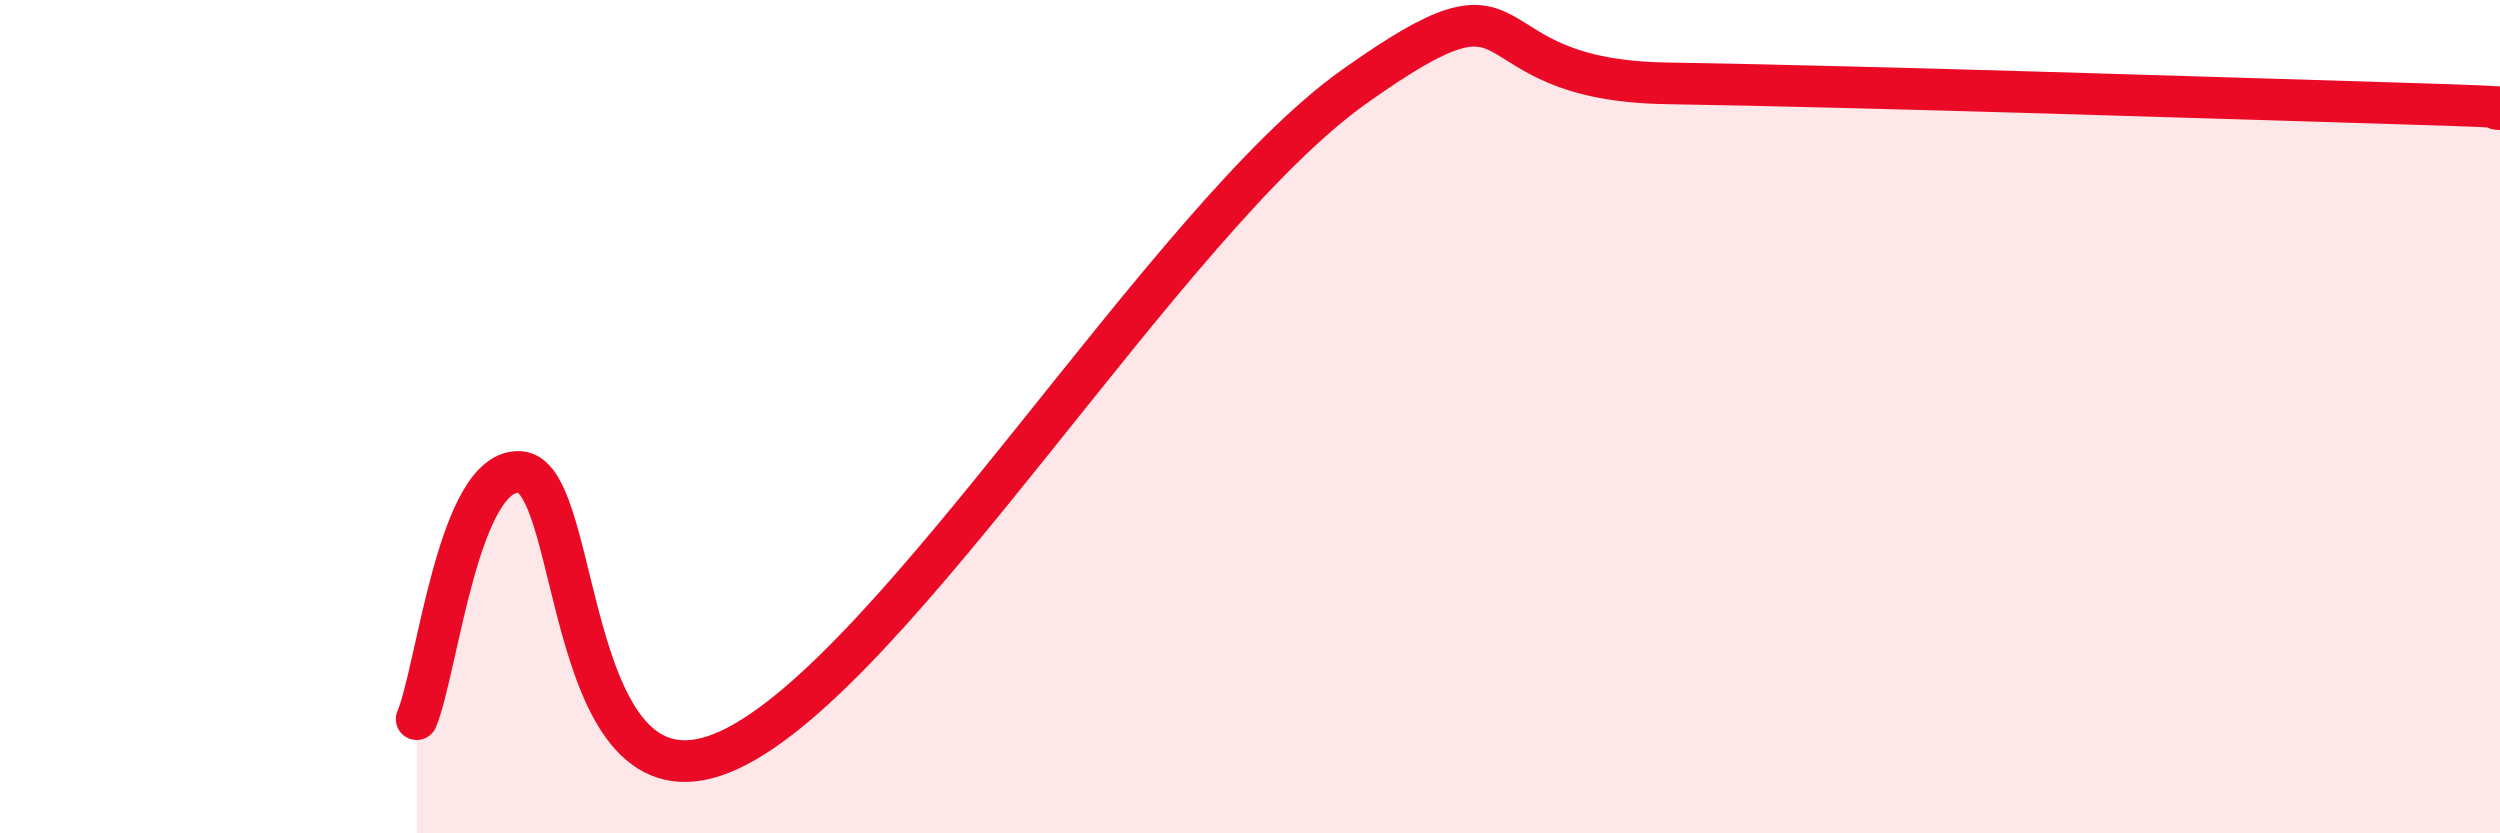 
    <svg width="60" height="20" viewBox="0 0 60 20" xmlns="http://www.w3.org/2000/svg">
      <path
        d="M 10,17.26 C 10.5,16.07 11,11.18 12.5,11.33 C 14,11.48 13.5,19.85 17.5,18 C 21.5,16.15 28,5.28 32.5,2.08 C 37,-1.12 35,1.92 40,2 C 45,2.08 53.5,2.36 57.5,2.48 C 61.5,2.6 59.5,2.59 60,2.62L60 20L10 20Z"
        fill="#EB0A25"
        opacity="0.1"
        stroke-linecap="round"
        stroke-linejoin="round"
      />
      <path
        d="M 10,17.26 C 10.5,16.07 11,11.18 12.5,11.33 C 14,11.48 13.5,19.85 17.5,18 C 21.5,16.15 28,5.28 32.5,2.08 C 37,-1.12 35,1.92 40,2 C 45,2.08 53.5,2.36 57.5,2.48 C 61.5,2.6 59.5,2.59 60,2.62"
        stroke="#EB0A25"
        stroke-width="1"
        fill="none"
        stroke-linecap="round"
        stroke-linejoin="round"
      />
    </svg>
  